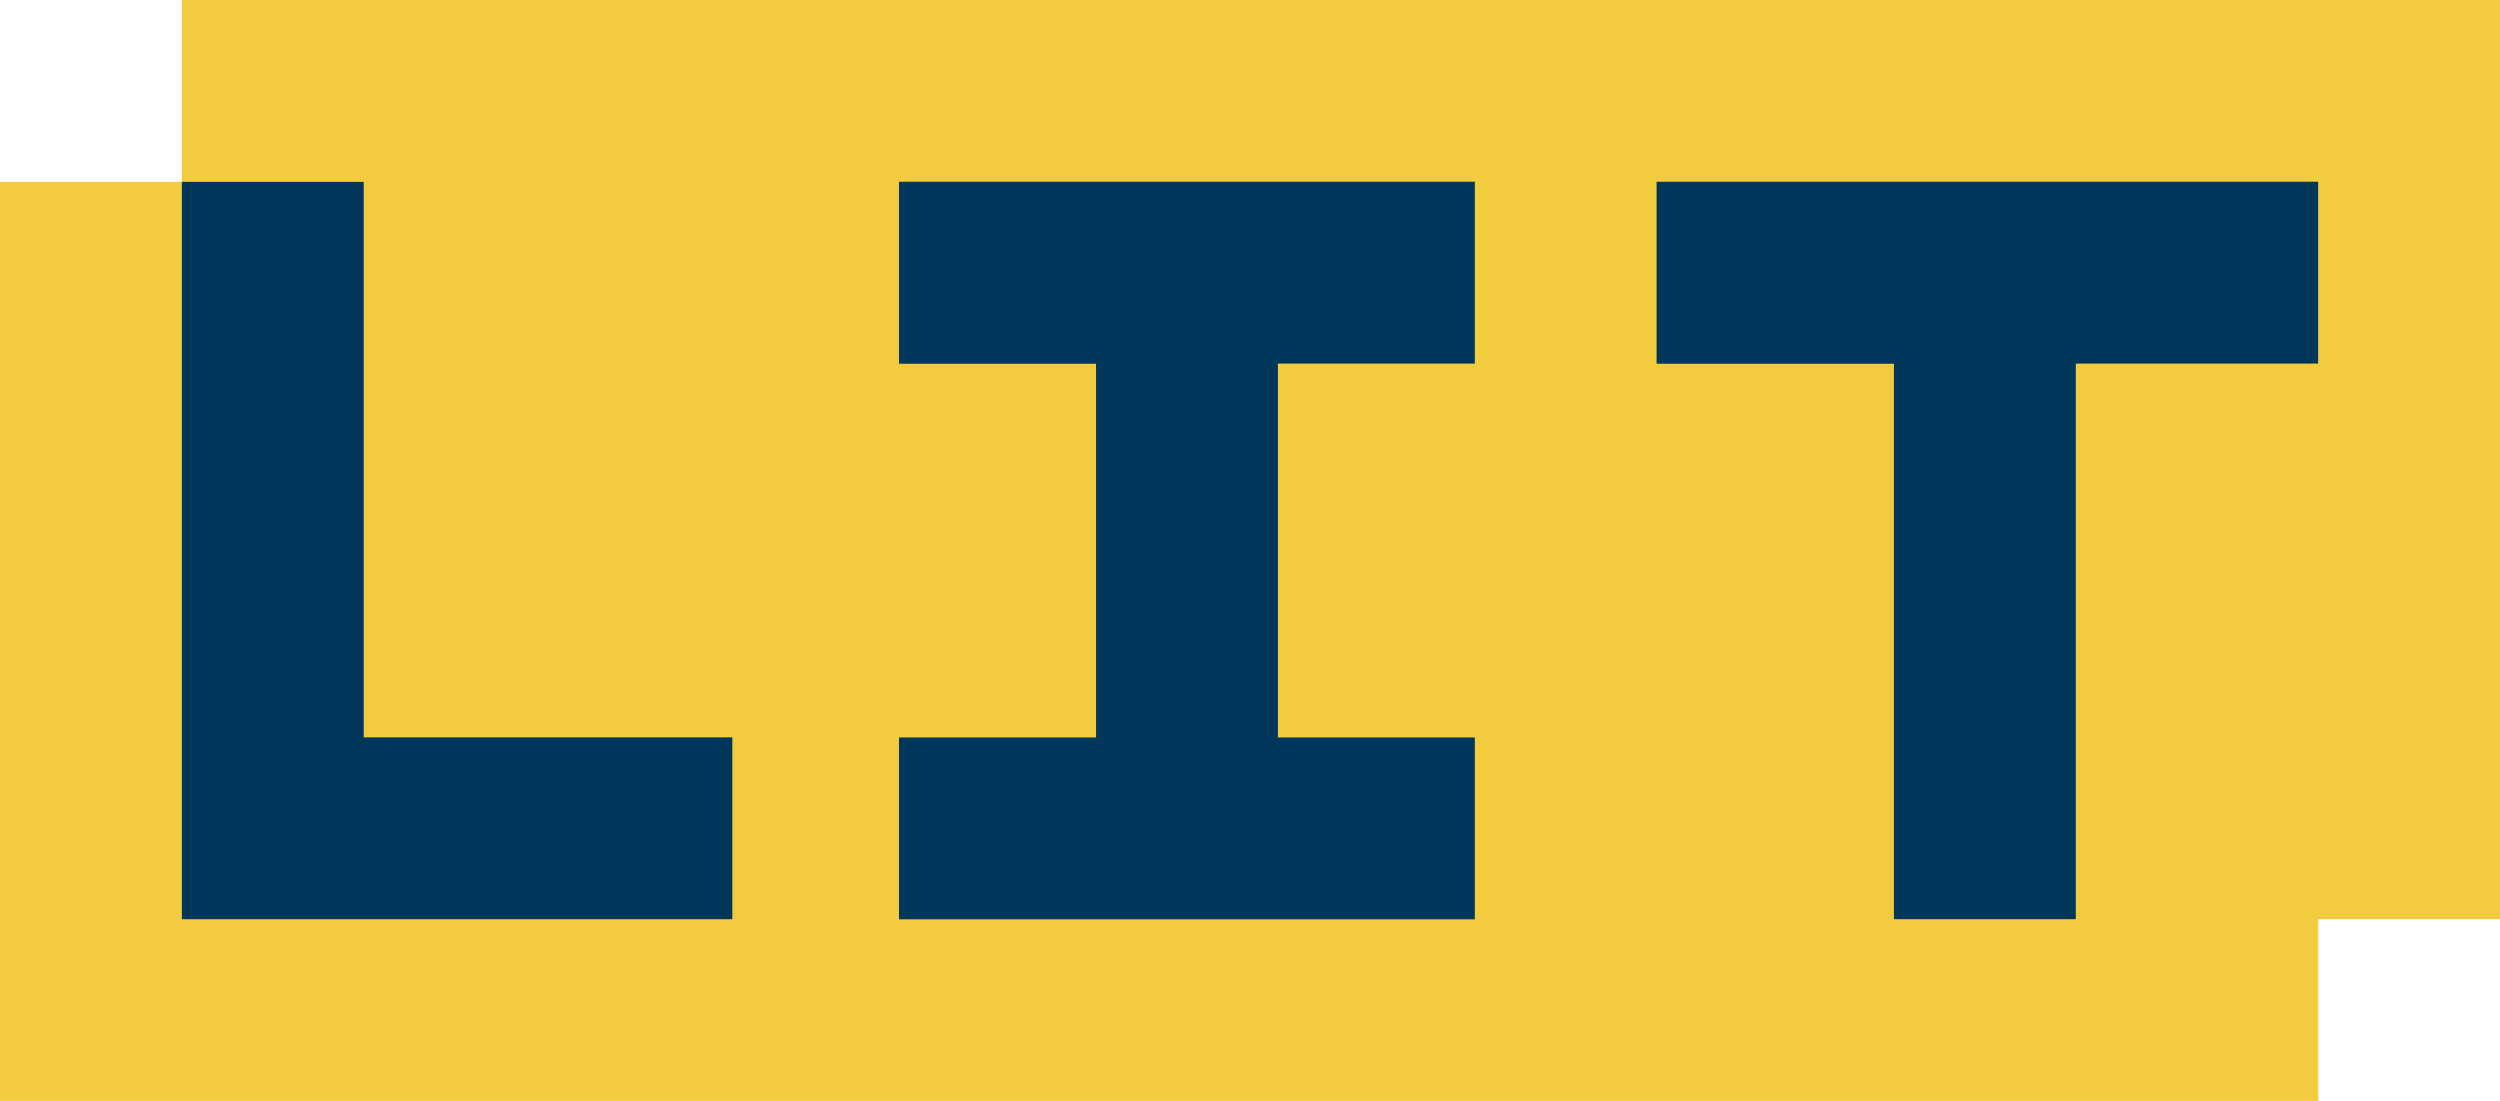 <?xml version="1.0" encoding="UTF-8"?>
<svg id="Ebene_1" data-name="Ebene 1" xmlns="http://www.w3.org/2000/svg" viewBox="0 0 218.99 96.44">
  <defs>
    <style>
      .cls-1 {
        fill: #f2cc3e;
      }

      .cls-1, .cls-2 {
        stroke-width: 0px;
      }

      .cls-2 {
        fill: #00375b;
      }
    </style>
  </defs>
  <g id="site-branding">
    <g id="Gruppe_27" data-name="Gruppe 27">
      <path id="Pfad_3" data-name="Pfad 3" class="cls-1" d="M15.93,0v15.93H0v80.52h203.07v-15.93h15.93V0H15.93Z"/>
    </g>
    <g id="Gruppe_28" data-name="Gruppe 28">
      <path id="Pfad_4" data-name="Pfad 4" class="cls-2" d="M78.75,15.93v15.93h17.26v32.74h-17.26v15.93h50.44v-15.93h-17.25V31.85h17.25v-15.93h-50.44Z"/>
    </g>
    <g id="Gruppe_29" data-name="Gruppe 29">
      <path id="Pfad_5" data-name="Pfad 5" class="cls-2" d="M15.93,15.93v64.59h48.22v-15.93H31.86V15.93h-15.93Z"/>
    </g>
    <g id="Gruppe_30" data-name="Gruppe 30">
      <path id="Pfad_6" data-name="Pfad 6" class="cls-2" d="M145.11,15.93v15.93h20.79v48.66h15.93V31.85h21.23v-15.93h-57.96Z"/>
    </g>
  </g>
</svg>
